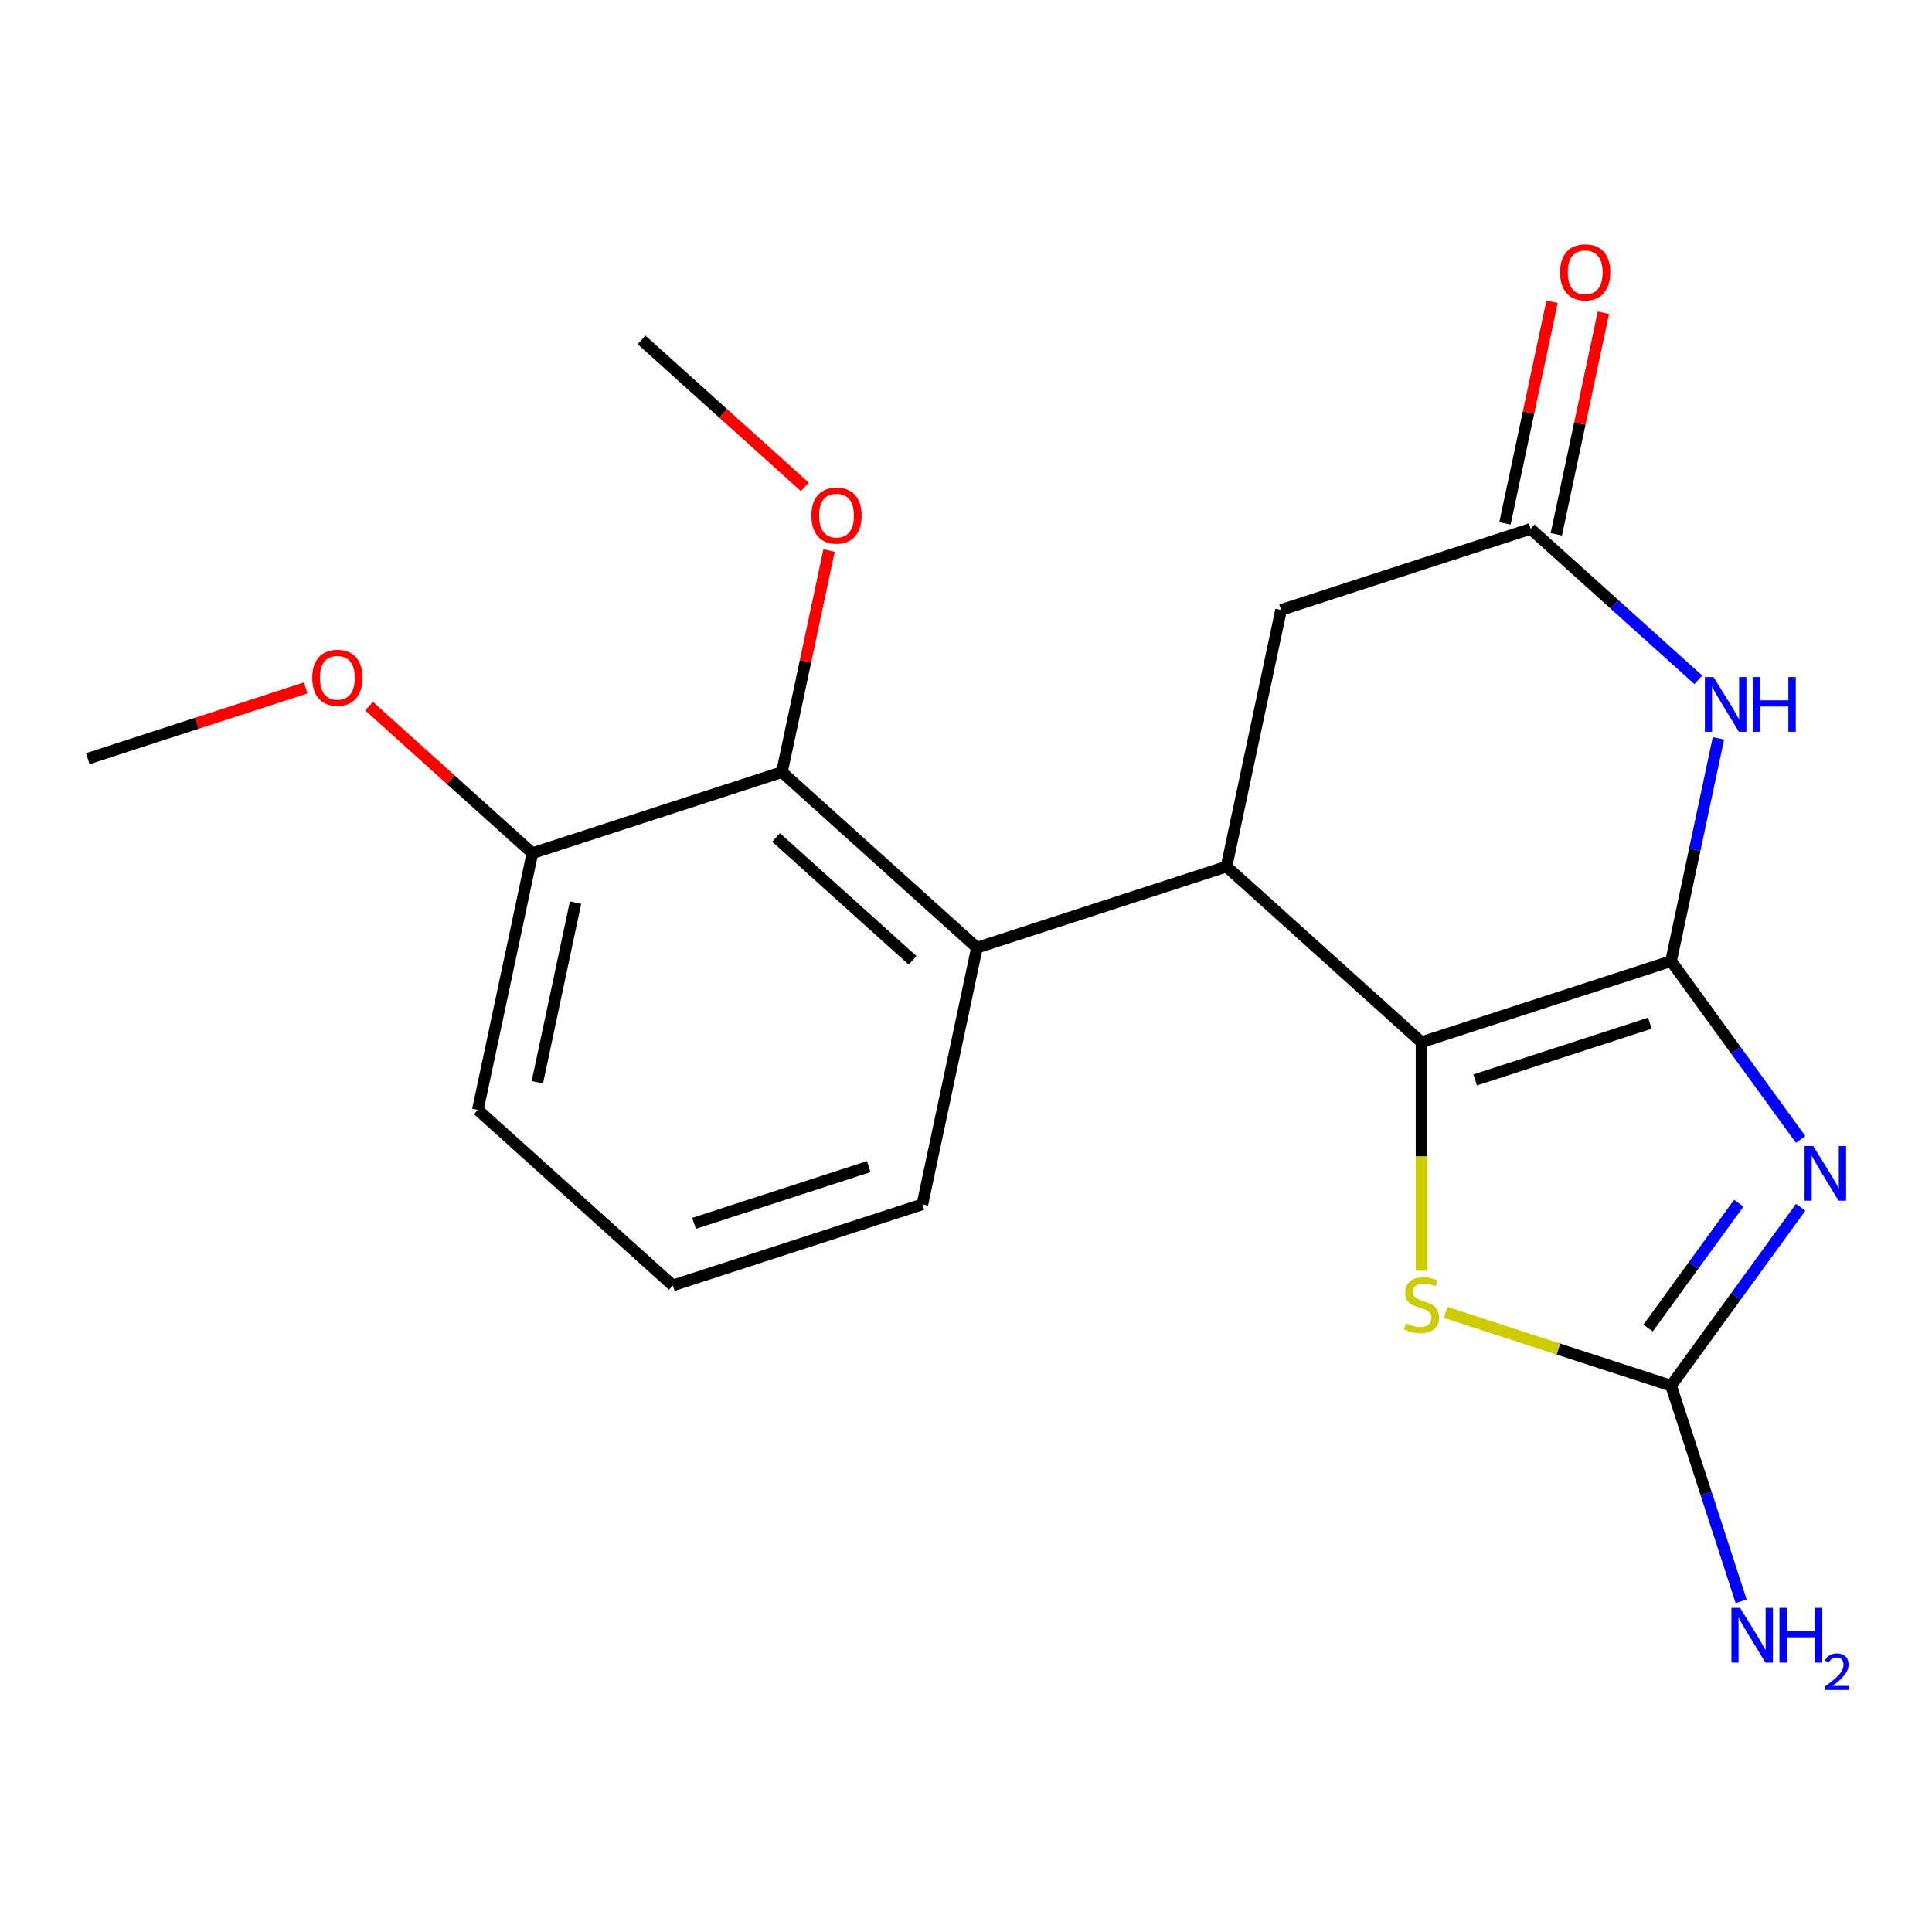 <?xml version='1.0' encoding='iso-8859-1'?>
<svg version='1.1' baseProfile='full'
              xmlns='http://www.w3.org/2000/svg'
                      xmlns:rdkit='http://www.rdkit.org/xml'
                      xmlns:xlink='http://www.w3.org/1999/xlink'
                  xml:space='preserve'
width='1000px' height='1000px' viewBox='0 0 1000 1000'>
<!-- END OF HEADER -->
<rect style='opacity:1.0;fill:#FFFFFF;stroke:none' width='1000' height='1000' x='0' y='0'> </rect>
<path class='bond-0' d='M 864.95,497.463 L 898.489,543.626' style='fill:none;fill-rule:evenodd;stroke:#000000;stroke-width:6px;stroke-linecap:butt;stroke-linejoin:miter;stroke-opacity:1' />
<path class='bond-0' d='M 898.489,543.626 L 932.028,589.788' style='fill:none;fill-rule:evenodd;stroke:#0000FF;stroke-width:6px;stroke-linecap:butt;stroke-linejoin:miter;stroke-opacity:1' />
<path class='bond-1' d='M 864.95,497.463 L 735.777,539.434' style='fill:none;fill-rule:evenodd;stroke:#000000;stroke-width:6px;stroke-linecap:butt;stroke-linejoin:miter;stroke-opacity:1' />
<path class='bond-1' d='M 853.968,529.593 L 763.547,558.973' style='fill:none;fill-rule:evenodd;stroke:#000000;stroke-width:6px;stroke-linecap:butt;stroke-linejoin:miter;stroke-opacity:1' />
<path class='bond-2' d='M 864.95,497.463 L 877.203,439.814' style='fill:none;fill-rule:evenodd;stroke:#000000;stroke-width:6px;stroke-linecap:butt;stroke-linejoin:miter;stroke-opacity:1' />
<path class='bond-2' d='M 877.203,439.814 L 889.457,382.166' style='fill:none;fill-rule:evenodd;stroke:#0000FF;stroke-width:6px;stroke-linecap:butt;stroke-linejoin:miter;stroke-opacity:1' />
<path class='bond-3' d='M 932.028,624.899 L 898.489,671.062' style='fill:none;fill-rule:evenodd;stroke:#0000FF;stroke-width:6px;stroke-linecap:butt;stroke-linejoin:miter;stroke-opacity:1' />
<path class='bond-3' d='M 898.489,671.062 L 864.95,717.225' style='fill:none;fill-rule:evenodd;stroke:#000000;stroke-width:6px;stroke-linecap:butt;stroke-linejoin:miter;stroke-opacity:1' />
<path class='bond-3' d='M 899.99,622.782 L 876.513,655.096' style='fill:none;fill-rule:evenodd;stroke:#0000FF;stroke-width:6px;stroke-linecap:butt;stroke-linejoin:miter;stroke-opacity:1' />
<path class='bond-3' d='M 876.513,655.096 L 853.035,687.41' style='fill:none;fill-rule:evenodd;stroke:#000000;stroke-width:6px;stroke-linecap:butt;stroke-linejoin:miter;stroke-opacity:1' />
<path class='bond-4' d='M 735.777,539.434 L 634.842,448.552' style='fill:none;fill-rule:evenodd;stroke:#000000;stroke-width:6px;stroke-linecap:butt;stroke-linejoin:miter;stroke-opacity:1' />
<path class='bond-5' d='M 735.777,539.434 L 735.777,598.586' style='fill:none;fill-rule:evenodd;stroke:#000000;stroke-width:6px;stroke-linecap:butt;stroke-linejoin:miter;stroke-opacity:1' />
<path class='bond-5' d='M 735.777,598.586 L 735.777,657.739' style='fill:none;fill-rule:evenodd;stroke:#CCCC00;stroke-width:6px;stroke-linecap:butt;stroke-linejoin:miter;stroke-opacity:1' />
<path class='bond-7' d='M 879.053,351.883 L 835.653,312.806' style='fill:none;fill-rule:evenodd;stroke:#0000FF;stroke-width:6px;stroke-linecap:butt;stroke-linejoin:miter;stroke-opacity:1' />
<path class='bond-7' d='M 835.653,312.806 L 792.254,273.729' style='fill:none;fill-rule:evenodd;stroke:#000000;stroke-width:6px;stroke-linecap:butt;stroke-linejoin:miter;stroke-opacity:1' />
<path class='bond-12' d='M 864.95,717.225 L 883.083,773.034' style='fill:none;fill-rule:evenodd;stroke:#000000;stroke-width:6px;stroke-linecap:butt;stroke-linejoin:miter;stroke-opacity:1' />
<path class='bond-12' d='M 883.083,773.034 L 901.216,828.843' style='fill:none;fill-rule:evenodd;stroke:#0000FF;stroke-width:6px;stroke-linecap:butt;stroke-linejoin:miter;stroke-opacity:1' />
<path class='bond-20' d='M 864.95,717.225 L 806.601,698.266' style='fill:none;fill-rule:evenodd;stroke:#000000;stroke-width:6px;stroke-linecap:butt;stroke-linejoin:miter;stroke-opacity:1' />
<path class='bond-20' d='M 806.601,698.266 L 748.252,679.308' style='fill:none;fill-rule:evenodd;stroke:#CCCC00;stroke-width:6px;stroke-linecap:butt;stroke-linejoin:miter;stroke-opacity:1' />
<path class='bond-6' d='M 634.842,448.552 L 505.669,490.523' style='fill:none;fill-rule:evenodd;stroke:#000000;stroke-width:6px;stroke-linecap:butt;stroke-linejoin:miter;stroke-opacity:1' />
<path class='bond-21' d='M 634.842,448.552 L 663.081,315.699' style='fill:none;fill-rule:evenodd;stroke:#000000;stroke-width:6px;stroke-linecap:butt;stroke-linejoin:miter;stroke-opacity:1' />
<path class='bond-8' d='M 505.669,490.523 L 404.735,399.641' style='fill:none;fill-rule:evenodd;stroke:#000000;stroke-width:6px;stroke-linecap:butt;stroke-linejoin:miter;stroke-opacity:1' />
<path class='bond-8' d='M 472.353,497.077 L 401.699,433.46' style='fill:none;fill-rule:evenodd;stroke:#000000;stroke-width:6px;stroke-linecap:butt;stroke-linejoin:miter;stroke-opacity:1' />
<path class='bond-14' d='M 505.669,490.523 L 477.431,623.375' style='fill:none;fill-rule:evenodd;stroke:#000000;stroke-width:6px;stroke-linecap:butt;stroke-linejoin:miter;stroke-opacity:1' />
<path class='bond-9' d='M 792.254,273.729 L 663.081,315.699' style='fill:none;fill-rule:evenodd;stroke:#000000;stroke-width:6px;stroke-linecap:butt;stroke-linejoin:miter;stroke-opacity:1' />
<path class='bond-11' d='M 805.539,276.552 L 817.729,219.204' style='fill:none;fill-rule:evenodd;stroke:#000000;stroke-width:6px;stroke-linecap:butt;stroke-linejoin:miter;stroke-opacity:1' />
<path class='bond-11' d='M 817.729,219.204 L 829.919,161.855' style='fill:none;fill-rule:evenodd;stroke:#FF0000;stroke-width:6px;stroke-linecap:butt;stroke-linejoin:miter;stroke-opacity:1' />
<path class='bond-11' d='M 778.969,270.905 L 791.159,213.556' style='fill:none;fill-rule:evenodd;stroke:#000000;stroke-width:6px;stroke-linecap:butt;stroke-linejoin:miter;stroke-opacity:1' />
<path class='bond-11' d='M 791.159,213.556 L 803.348,156.208' style='fill:none;fill-rule:evenodd;stroke:#FF0000;stroke-width:6px;stroke-linecap:butt;stroke-linejoin:miter;stroke-opacity:1' />
<path class='bond-10' d='M 404.735,399.641 L 275.562,441.612' style='fill:none;fill-rule:evenodd;stroke:#000000;stroke-width:6px;stroke-linecap:butt;stroke-linejoin:miter;stroke-opacity:1' />
<path class='bond-13' d='M 404.735,399.641 L 416.925,342.293' style='fill:none;fill-rule:evenodd;stroke:#000000;stroke-width:6px;stroke-linecap:butt;stroke-linejoin:miter;stroke-opacity:1' />
<path class='bond-13' d='M 416.925,342.293 L 429.115,284.944' style='fill:none;fill-rule:evenodd;stroke:#FF0000;stroke-width:6px;stroke-linecap:butt;stroke-linejoin:miter;stroke-opacity:1' />
<path class='bond-15' d='M 275.562,441.612 L 233.292,403.552' style='fill:none;fill-rule:evenodd;stroke:#000000;stroke-width:6px;stroke-linecap:butt;stroke-linejoin:miter;stroke-opacity:1' />
<path class='bond-15' d='M 233.292,403.552 L 191.023,365.493' style='fill:none;fill-rule:evenodd;stroke:#FF0000;stroke-width:6px;stroke-linecap:butt;stroke-linejoin:miter;stroke-opacity:1' />
<path class='bond-17' d='M 275.562,441.612 L 247.323,574.465' style='fill:none;fill-rule:evenodd;stroke:#000000;stroke-width:6px;stroke-linecap:butt;stroke-linejoin:miter;stroke-opacity:1' />
<path class='bond-17' d='M 297.897,467.188 L 278.13,560.184' style='fill:none;fill-rule:evenodd;stroke:#000000;stroke-width:6px;stroke-linecap:butt;stroke-linejoin:miter;stroke-opacity:1' />
<path class='bond-18' d='M 416.578,252.026 L 374.309,213.967' style='fill:none;fill-rule:evenodd;stroke:#FF0000;stroke-width:6px;stroke-linecap:butt;stroke-linejoin:miter;stroke-opacity:1' />
<path class='bond-18' d='M 374.309,213.967 L 332.039,175.907' style='fill:none;fill-rule:evenodd;stroke:#000000;stroke-width:6px;stroke-linecap:butt;stroke-linejoin:miter;stroke-opacity:1' />
<path class='bond-16' d='M 477.431,623.375 L 348.258,665.346' style='fill:none;fill-rule:evenodd;stroke:#000000;stroke-width:6px;stroke-linecap:butt;stroke-linejoin:miter;stroke-opacity:1' />
<path class='bond-16' d='M 449.66,603.836 L 359.239,633.216' style='fill:none;fill-rule:evenodd;stroke:#000000;stroke-width:6px;stroke-linecap:butt;stroke-linejoin:miter;stroke-opacity:1' />
<path class='bond-19' d='M 158.232,356.058 L 101.843,374.379' style='fill:none;fill-rule:evenodd;stroke:#FF0000;stroke-width:6px;stroke-linecap:butt;stroke-linejoin:miter;stroke-opacity:1' />
<path class='bond-19' d='M 101.843,374.379 L 45.455,392.701' style='fill:none;fill-rule:evenodd;stroke:#000000;stroke-width:6px;stroke-linecap:butt;stroke-linejoin:miter;stroke-opacity:1' />
<path class='bond-22' d='M 348.258,665.346 L 247.323,574.465' style='fill:none;fill-rule:evenodd;stroke:#000000;stroke-width:6px;stroke-linecap:butt;stroke-linejoin:miter;stroke-opacity:1' />
<path  class='atom-1' d='M 938.523 593.184
L 947.803 608.184
Q 948.723 609.664, 950.203 612.344
Q 951.683 615.024, 951.763 615.184
L 951.763 593.184
L 955.523 593.184
L 955.523 621.504
L 951.643 621.504
L 941.683 605.104
Q 940.523 603.184, 939.283 600.984
Q 938.083 598.784, 937.723 598.104
L 937.723 621.504
L 934.043 621.504
L 934.043 593.184
L 938.523 593.184
' fill='#0000FF'/>
<path  class='atom-3' d='M 886.928 350.45
L 896.208 365.45
Q 897.128 366.93, 898.608 369.61
Q 900.088 372.29, 900.168 372.45
L 900.168 350.45
L 903.928 350.45
L 903.928 378.77
L 900.048 378.77
L 890.088 362.37
Q 888.928 360.45, 887.688 358.25
Q 886.488 356.05, 886.128 355.37
L 886.128 378.77
L 882.448 378.77
L 882.448 350.45
L 886.928 350.45
' fill='#0000FF'/>
<path  class='atom-3' d='M 907.328 350.45
L 911.168 350.45
L 911.168 362.49
L 925.648 362.49
L 925.648 350.45
L 929.488 350.45
L 929.488 378.77
L 925.648 378.77
L 925.648 365.69
L 911.168 365.69
L 911.168 378.77
L 907.328 378.77
L 907.328 350.45
' fill='#0000FF'/>
<path  class='atom-6' d='M 727.777 684.974
Q 728.097 685.094, 729.417 685.654
Q 730.737 686.214, 732.177 686.574
Q 733.657 686.894, 735.097 686.894
Q 737.777 686.894, 739.337 685.614
Q 740.897 684.294, 740.897 682.014
Q 740.897 680.454, 740.097 679.494
Q 739.337 678.534, 738.137 678.014
Q 736.937 677.494, 734.937 676.894
Q 732.417 676.134, 730.897 675.414
Q 729.417 674.694, 728.337 673.174
Q 727.297 671.654, 727.297 669.094
Q 727.297 665.534, 729.697 663.334
Q 732.137 661.134, 736.937 661.134
Q 740.217 661.134, 743.937 662.694
L 743.017 665.774
Q 739.617 664.374, 737.057 664.374
Q 734.297 664.374, 732.777 665.534
Q 731.257 666.654, 731.297 668.614
Q 731.297 670.134, 732.057 671.054
Q 732.857 671.974, 733.977 672.494
Q 735.137 673.014, 737.057 673.614
Q 739.617 674.414, 741.137 675.214
Q 742.657 676.014, 743.737 677.654
Q 744.857 679.254, 744.857 682.014
Q 744.857 685.934, 742.217 688.054
Q 739.617 690.134, 735.257 690.134
Q 732.737 690.134, 730.817 689.574
Q 728.937 689.054, 726.697 688.134
L 727.777 684.974
' fill='#CCCC00'/>
<path  class='atom-12' d='M 807.493 140.956
Q 807.493 134.156, 810.853 130.356
Q 814.213 126.556, 820.493 126.556
Q 826.773 126.556, 830.133 130.356
Q 833.493 134.156, 833.493 140.956
Q 833.493 147.836, 830.093 151.756
Q 826.693 155.636, 820.493 155.636
Q 814.253 155.636, 810.853 151.756
Q 807.493 147.876, 807.493 140.956
M 820.493 152.436
Q 824.813 152.436, 827.133 149.556
Q 829.493 146.636, 829.493 140.956
Q 829.493 135.396, 827.133 132.596
Q 824.813 129.756, 820.493 129.756
Q 816.173 129.756, 813.813 132.556
Q 811.493 135.356, 811.493 140.956
Q 811.493 146.676, 813.813 149.556
Q 816.173 152.436, 820.493 152.436
' fill='#FF0000'/>
<path  class='atom-13' d='M 900.66 832.238
L 909.94 847.238
Q 910.86 848.718, 912.34 851.398
Q 913.82 854.078, 913.9 854.238
L 913.9 832.238
L 917.66 832.238
L 917.66 860.558
L 913.78 860.558
L 903.82 844.158
Q 902.66 842.238, 901.42 840.038
Q 900.22 837.838, 899.86 837.158
L 899.86 860.558
L 896.18 860.558
L 896.18 832.238
L 900.66 832.238
' fill='#0000FF'/>
<path  class='atom-13' d='M 921.06 832.238
L 924.9 832.238
L 924.9 844.278
L 939.38 844.278
L 939.38 832.238
L 943.22 832.238
L 943.22 860.558
L 939.38 860.558
L 939.38 847.478
L 924.9 847.478
L 924.9 860.558
L 921.06 860.558
L 921.06 832.238
' fill='#0000FF'/>
<path  class='atom-13' d='M 944.593 859.565
Q 945.28 857.796, 946.916 856.819
Q 948.553 855.816, 950.824 855.816
Q 953.648 855.816, 955.232 857.347
Q 956.816 858.878, 956.816 861.597
Q 956.816 864.369, 954.757 866.957
Q 952.724 869.544, 948.5 872.606
L 957.133 872.606
L 957.133 874.718
L 944.54 874.718
L 944.54 872.949
Q 948.025 870.468, 950.084 868.62
Q 952.17 866.772, 953.173 865.109
Q 954.176 863.445, 954.176 861.729
Q 954.176 859.934, 953.279 858.931
Q 952.381 857.928, 950.824 857.928
Q 949.319 857.928, 948.316 858.535
Q 947.312 859.142, 946.6 860.489
L 944.593 859.565
' fill='#0000FF'/>
<path  class='atom-14' d='M 419.974 266.869
Q 419.974 260.069, 423.334 256.269
Q 426.694 252.469, 432.974 252.469
Q 439.254 252.469, 442.614 256.269
Q 445.974 260.069, 445.974 266.869
Q 445.974 273.749, 442.574 277.669
Q 439.174 281.549, 432.974 281.549
Q 426.734 281.549, 423.334 277.669
Q 419.974 273.789, 419.974 266.869
M 432.974 278.349
Q 437.294 278.349, 439.614 275.469
Q 441.974 272.549, 441.974 266.869
Q 441.974 261.309, 439.614 258.509
Q 437.294 255.669, 432.974 255.669
Q 428.654 255.669, 426.294 258.469
Q 423.974 261.269, 423.974 266.869
Q 423.974 272.589, 426.294 275.469
Q 428.654 278.349, 432.974 278.349
' fill='#FF0000'/>
<path  class='atom-16' d='M 161.628 350.81
Q 161.628 344.01, 164.988 340.21
Q 168.348 336.41, 174.628 336.41
Q 180.908 336.41, 184.268 340.21
Q 187.628 344.01, 187.628 350.81
Q 187.628 357.69, 184.228 361.61
Q 180.828 365.49, 174.628 365.49
Q 168.388 365.49, 164.988 361.61
Q 161.628 357.73, 161.628 350.81
M 174.628 362.29
Q 178.948 362.29, 181.268 359.41
Q 183.628 356.49, 183.628 350.81
Q 183.628 345.25, 181.268 342.45
Q 178.948 339.61, 174.628 339.61
Q 170.308 339.61, 167.948 342.41
Q 165.628 345.21, 165.628 350.81
Q 165.628 356.53, 167.948 359.41
Q 170.308 362.29, 174.628 362.29
' fill='#FF0000'/>
</svg>
